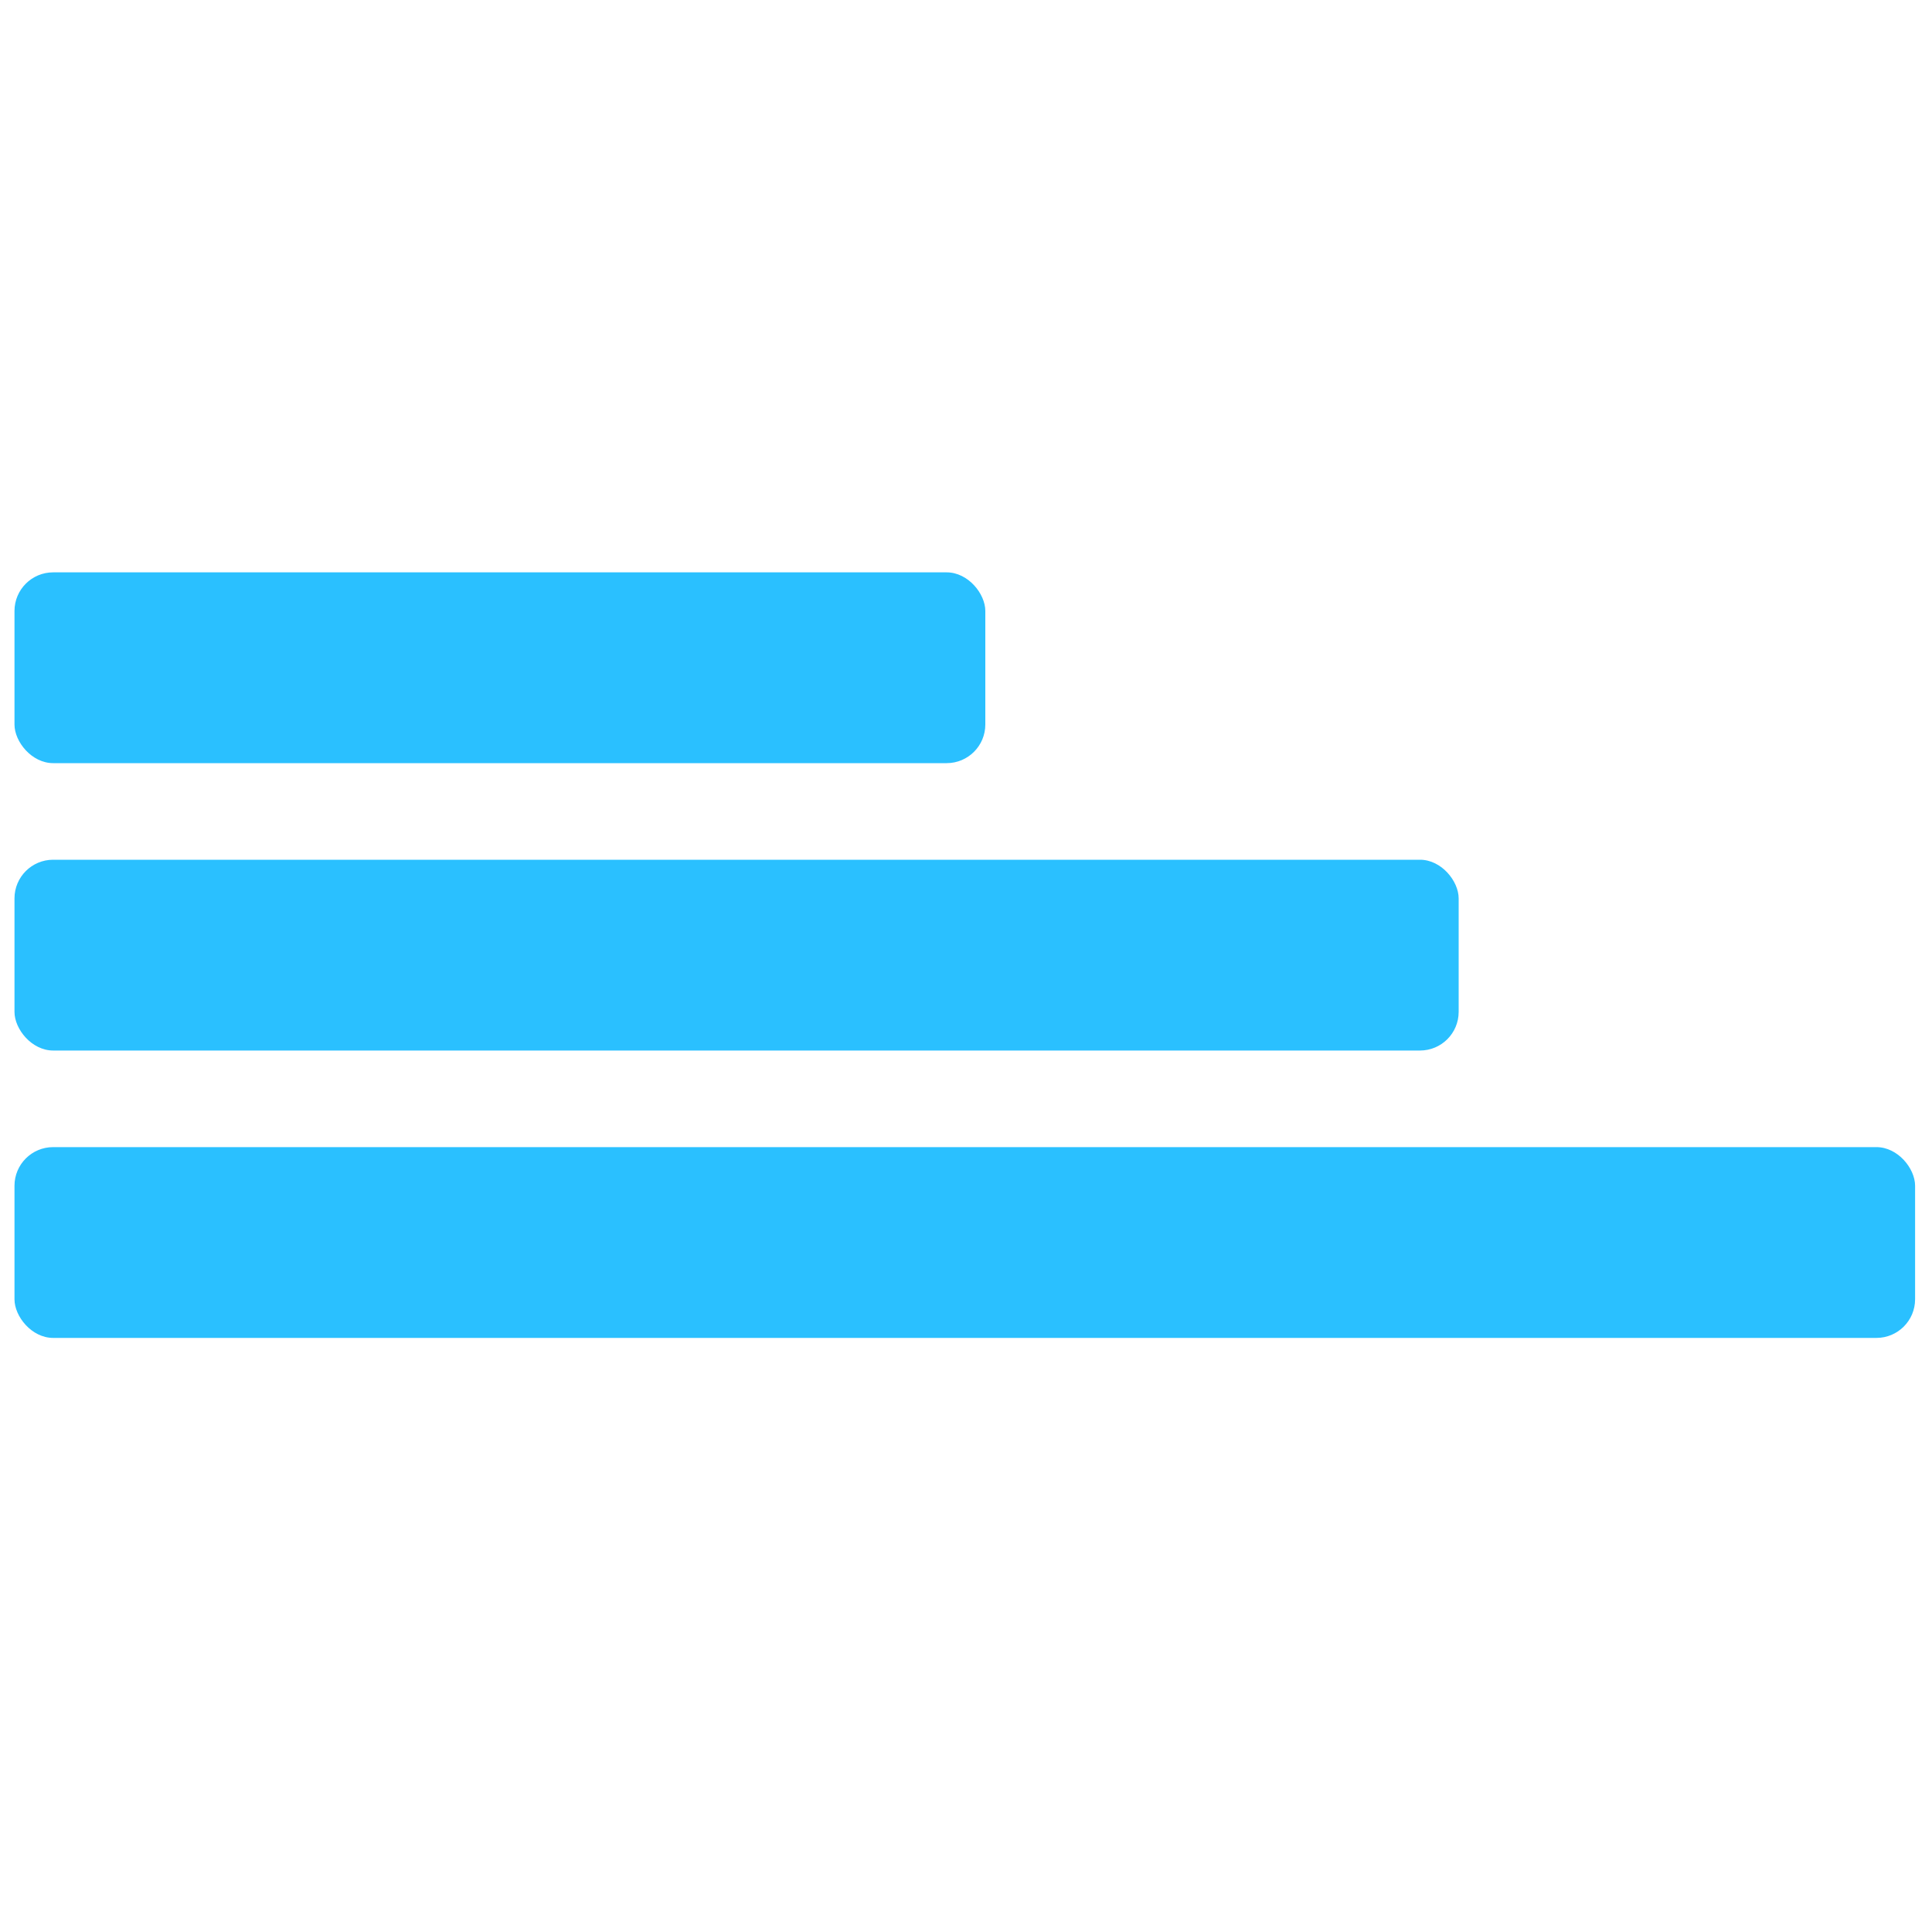 <svg xmlns="http://www.w3.org/2000/svg" width="800" height="800" viewBox="0 0 800 800" fill="none"><rect x="6" y="237" width="402" height="79" rx="16" fill="#2AC0FF"></rect><rect x="6" y="356" width="598" height="79" rx="16" fill="#2AC0FF"></rect><rect x="6" y="475" width="787" height="79" rx="16" fill="#2AC0FF"></rect></svg>